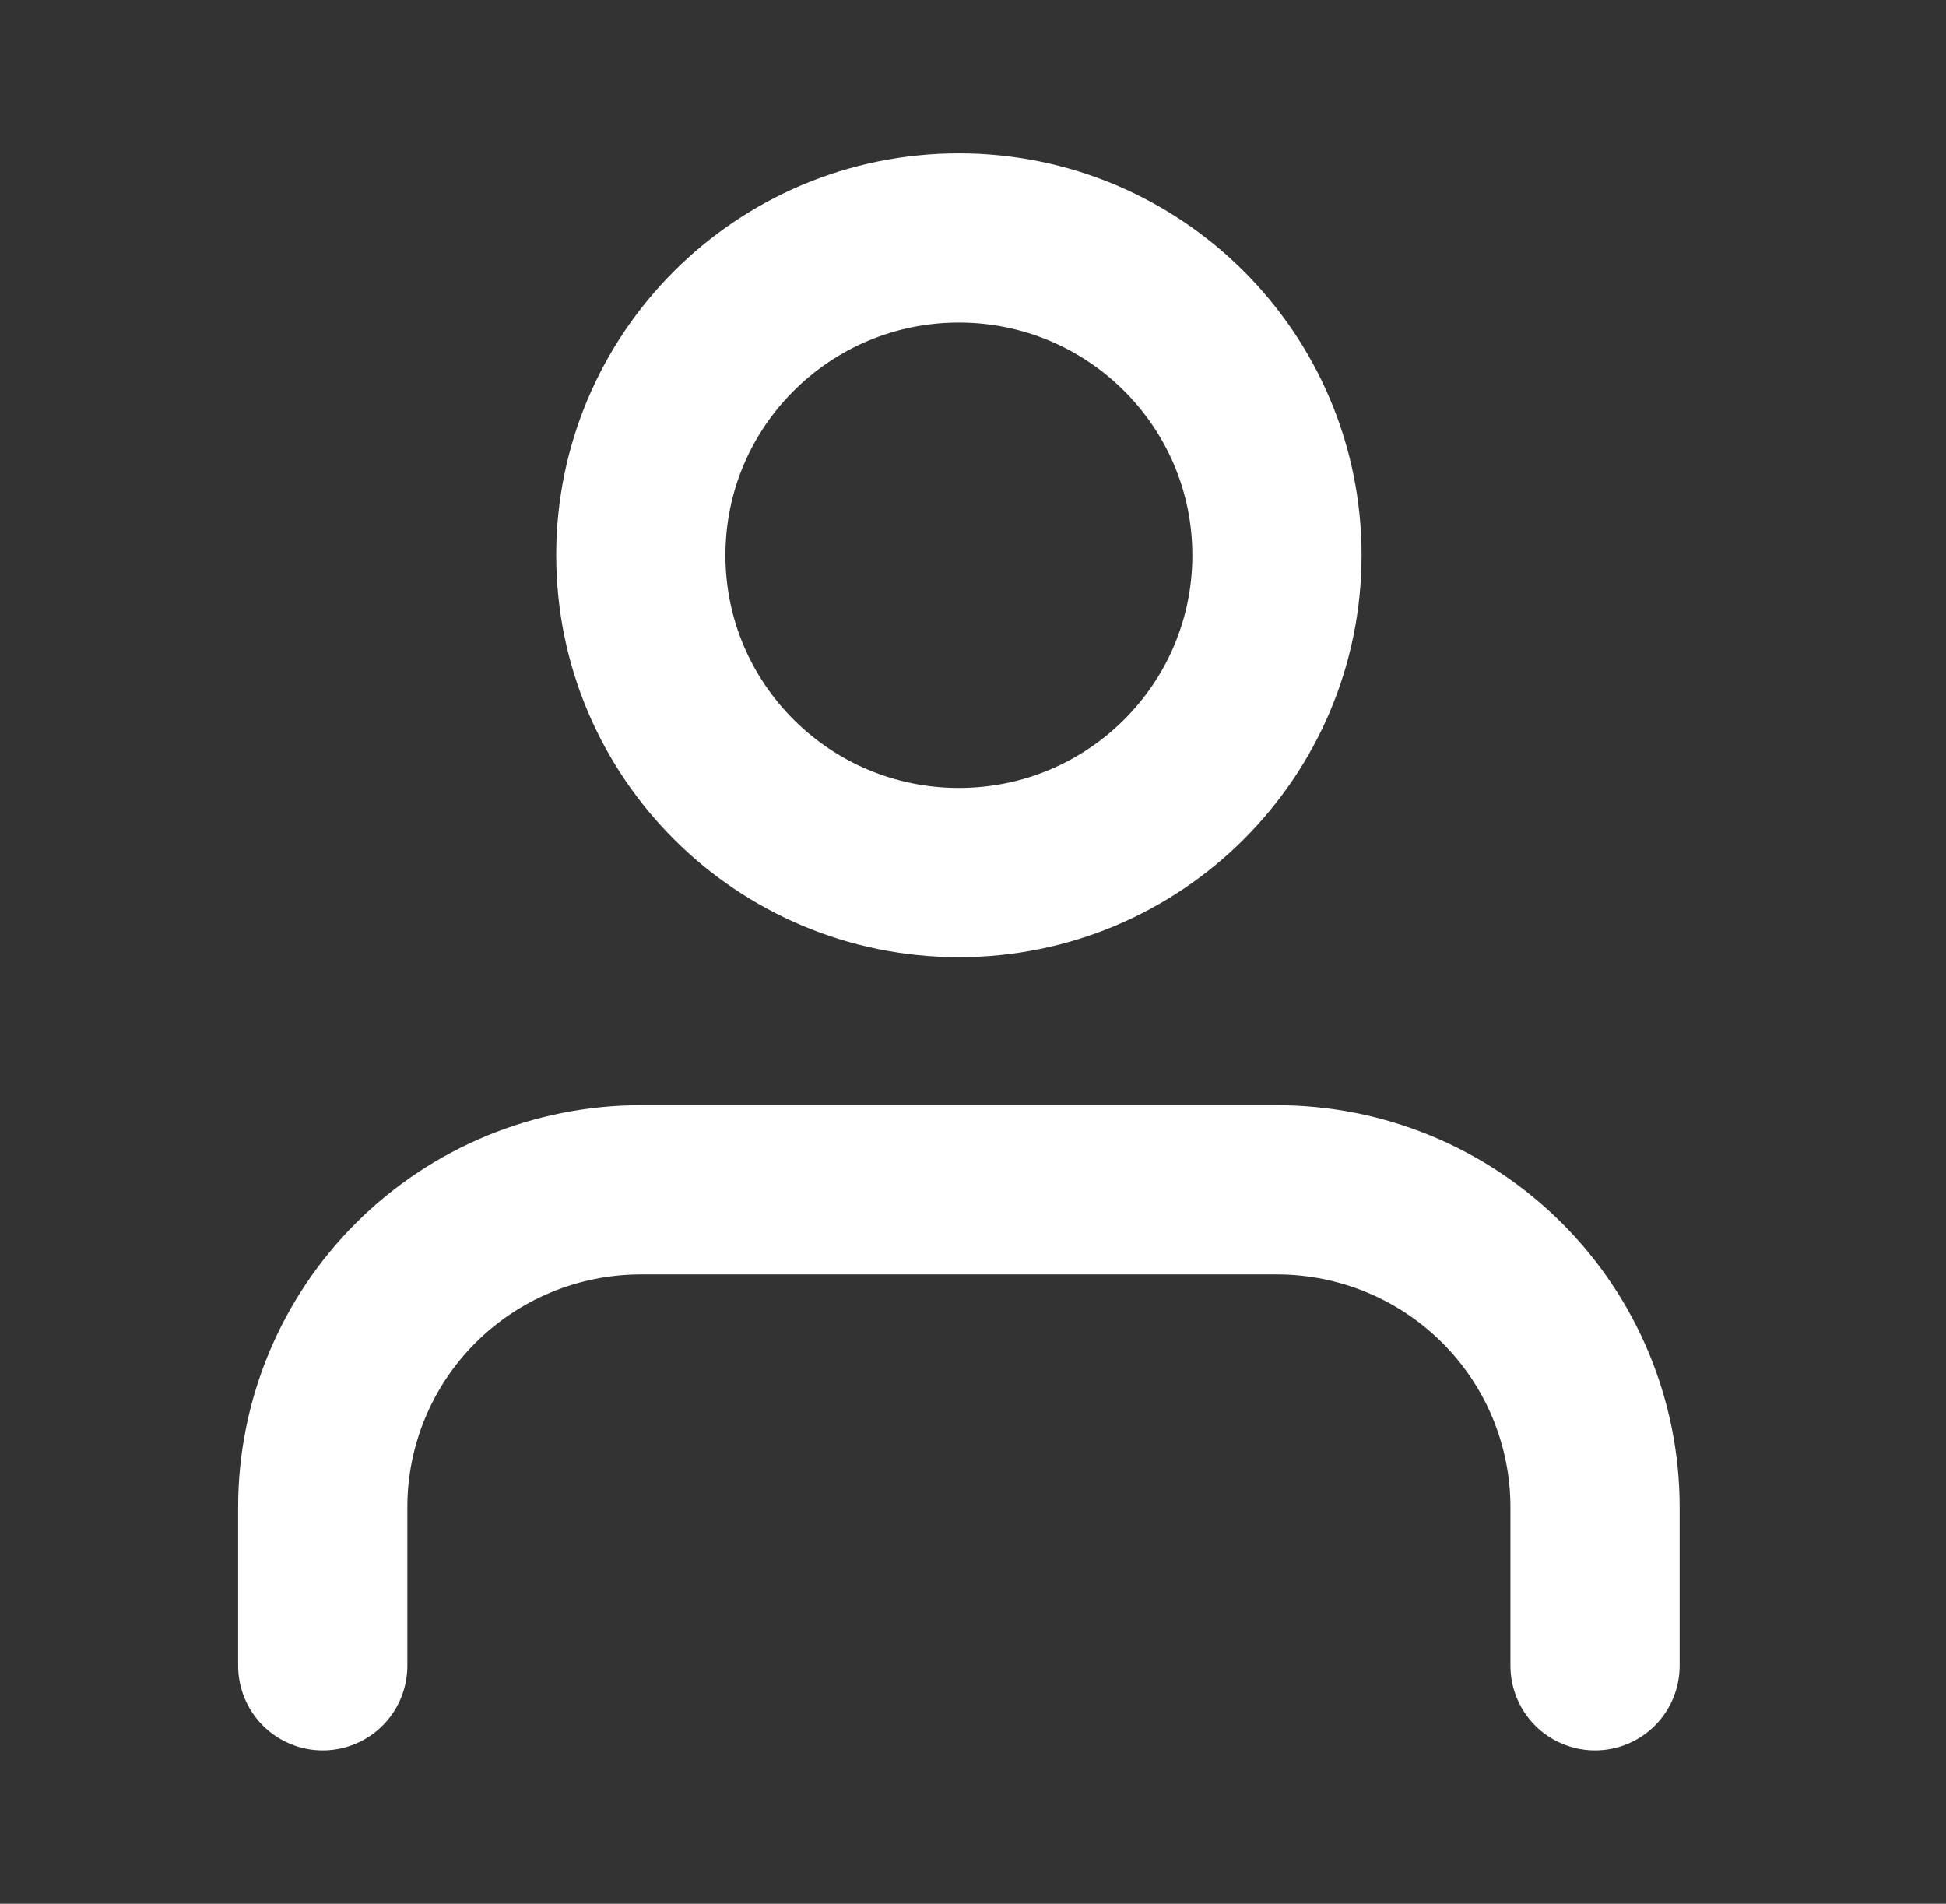 <svg width="46" height="45" viewBox="0 0 46 45" fill="none" xmlns="http://www.w3.org/2000/svg">
<rect x="0" y="0" width="46" height="45" fill="#333333" stroke="none"/>
<path d="M37.704 39.375V35.625C37.704 33.636 36.912 31.728 35.502 30.322C34.092 28.915 32.179 28.125 30.185 28.125H15.148C13.154 28.125 11.241 28.915 9.831 30.322C8.421 31.728 7.629 33.636 7.629 35.625V39.375" stroke="white" stroke-width="4" stroke-linecap="round" stroke-linejoin="round"/>
<path d="M22.666 20.625C26.819 20.625 30.185 17.267 30.185 13.125C30.185 8.983 26.819 5.625 22.666 5.625C18.514 5.625 15.148 8.983 15.148 13.125C15.148 17.267 18.514 20.625 22.666 20.625Z" stroke="white" stroke-width="4" stroke-linecap="round" stroke-linejoin="round"/>
</svg>
